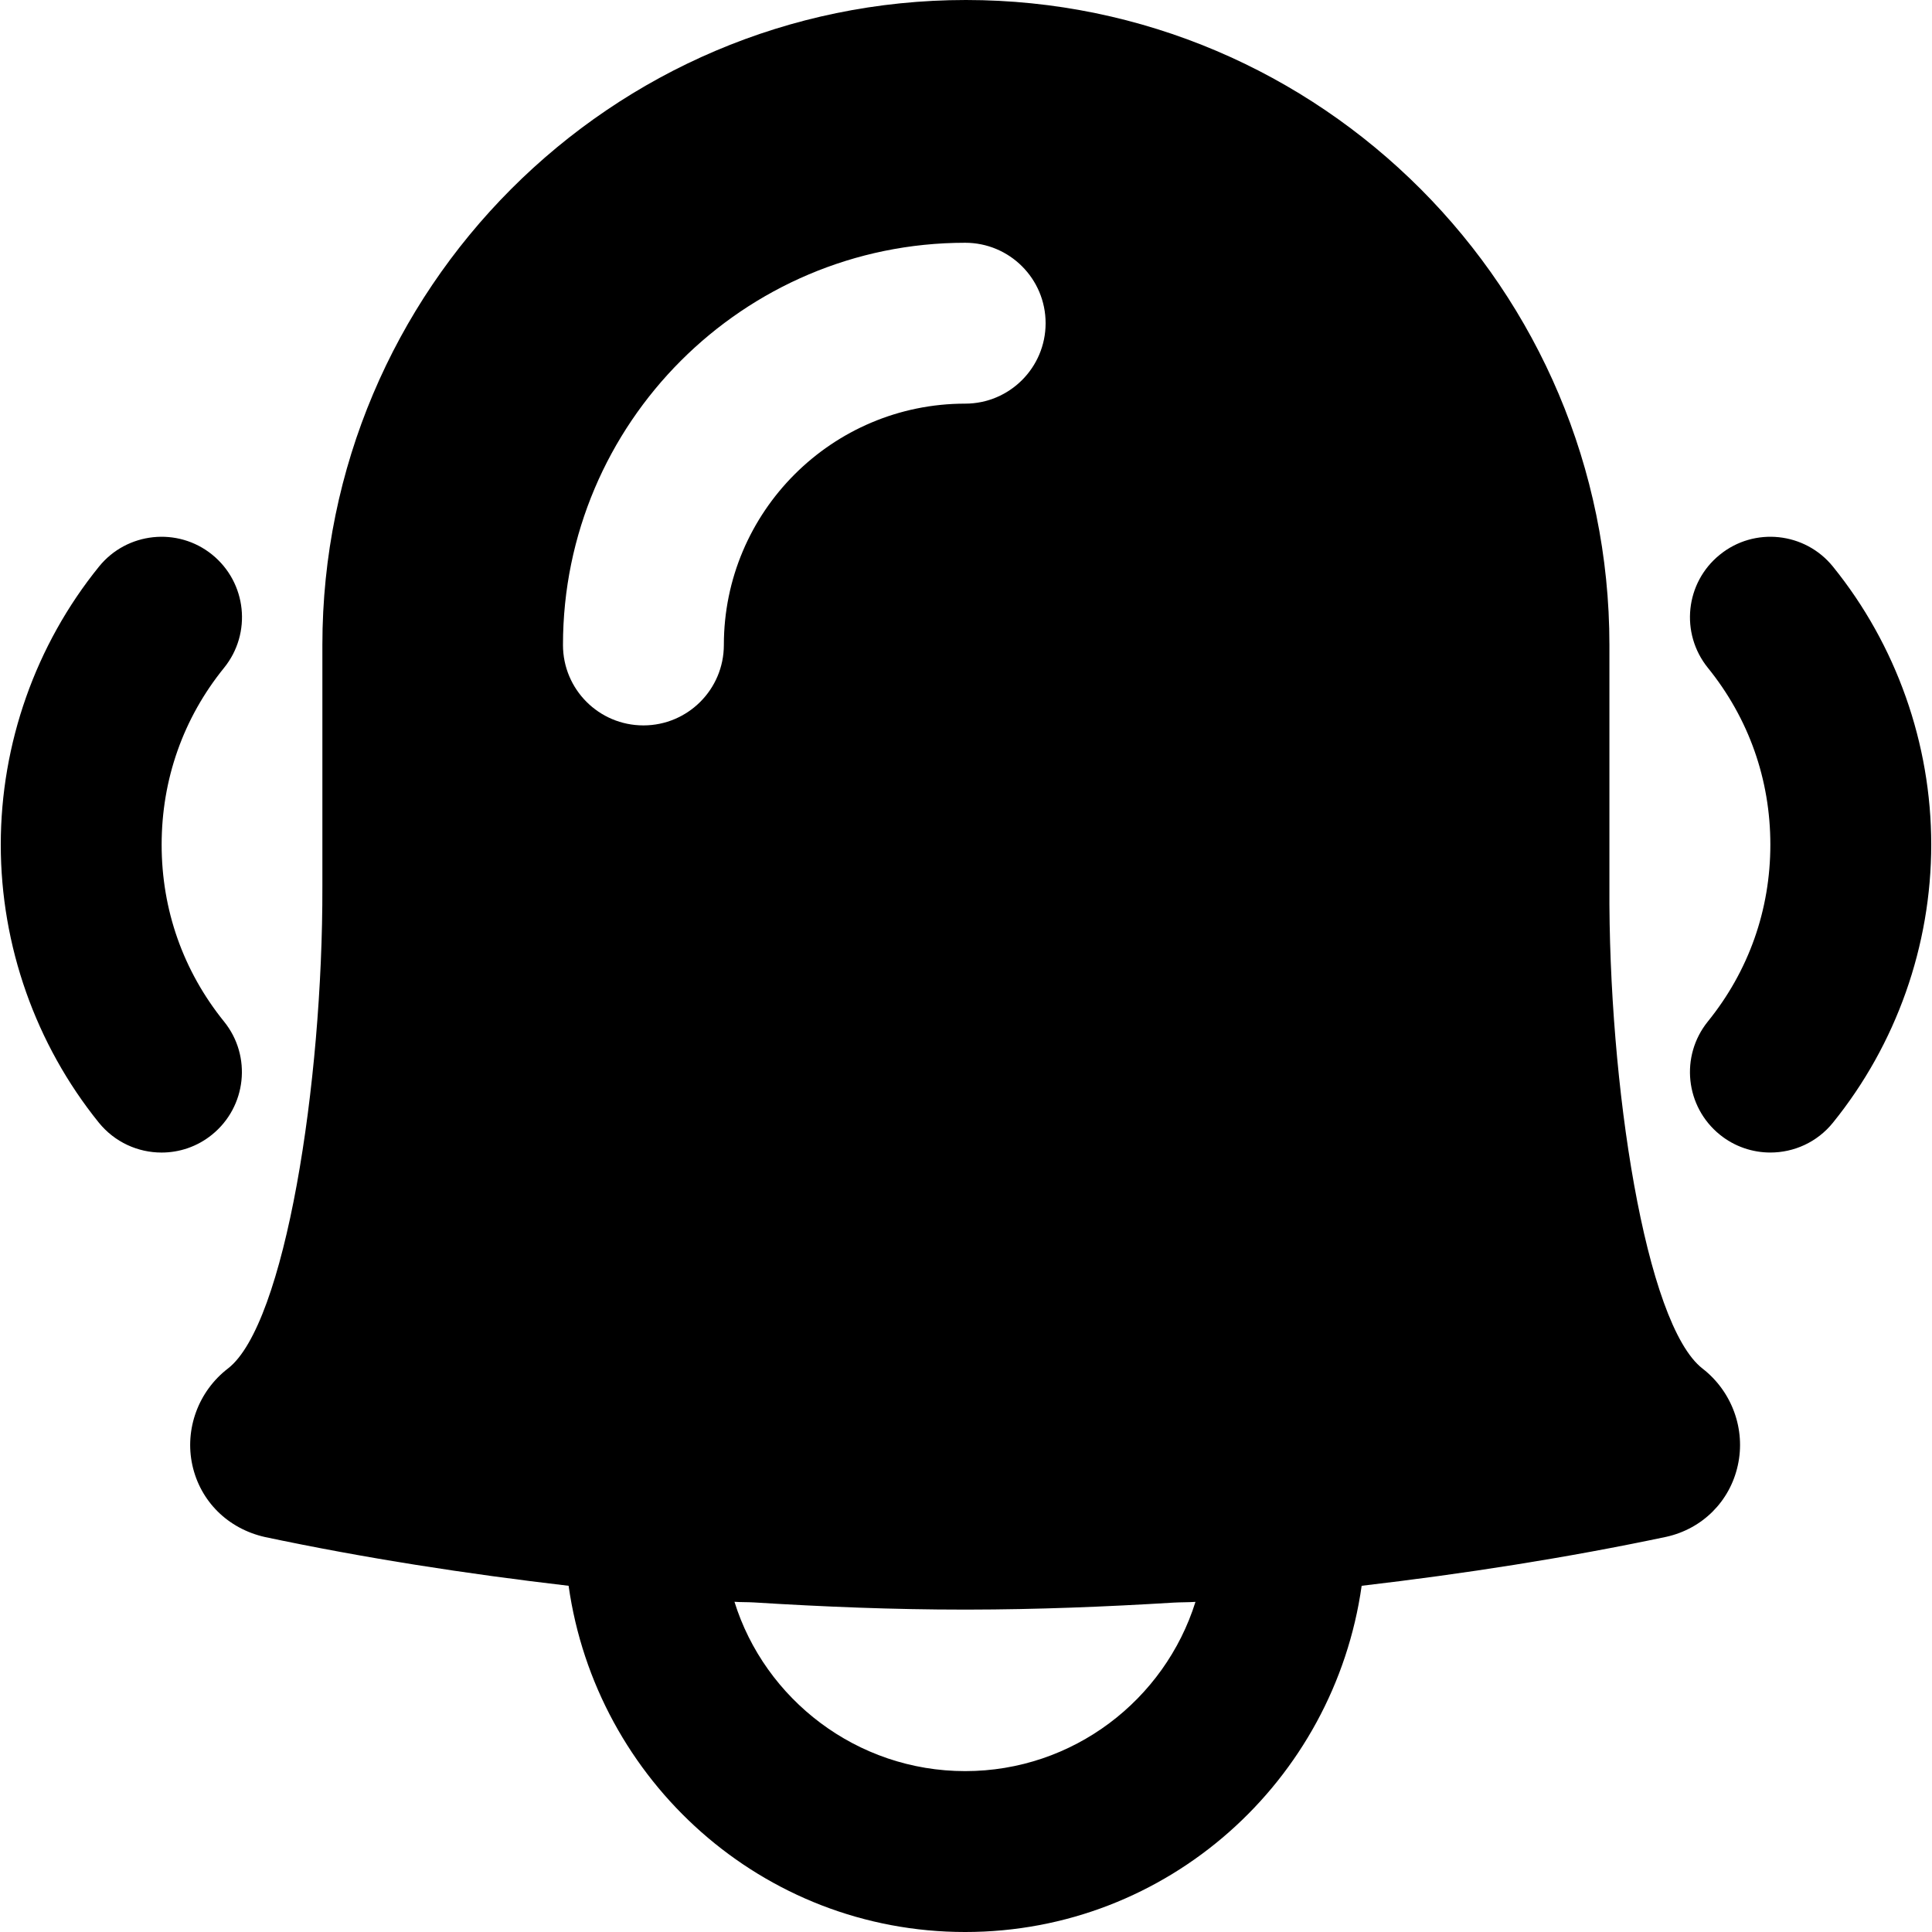 <?xml version="1.0" encoding="iso-8859-1"?>
<!-- Uploaded to: SVG Repo, www.svgrepo.com, Generator: SVG Repo Mixer Tools -->
<svg fill="#000000" height="800px" width="800px" version="1.1" id="Layer_1" xmlns="http://www.w3.org/2000/svg" xmlns:xlink="http://www.w3.org/1999/xlink" 
	 viewBox="0 0 512.384 512.384" xml:space="preserve">
<g>
	<g>
		<g>
			<path d="M486.112,150.268c-7.403-9.152-20.864-10.581-29.995-3.157c-9.173,7.403-10.581,20.821-3.179,29.995
				c10.837,13.397,16.576,29.611,16.576,46.891c0,17.301-5.739,33.515-16.576,46.912c-7.403,9.173-5.995,22.592,3.179,30.016
				c3.925,3.179,8.683,4.736,13.397,4.736c6.229,0,12.395-2.709,16.597-7.915c16.811-20.779,26.069-46.955,26.069-73.749
				C512.181,197.222,502.923,171.046,486.112,150.268z"/>
			<path d="M59.424,270.935c-10.837-13.419-16.555-29.632-16.555-46.912c0-17.301,5.717-33.536,16.555-46.912
				c7.424-9.173,5.995-22.592-3.157-30.016c-9.152-7.403-22.613-5.973-30.016,3.179C9.44,171.031,0.203,197.229,0.203,224.023
				c0,26.752,9.237,52.928,26.005,73.707c4.245,5.227,10.411,7.936,16.64,7.936c4.693,0,9.429-1.536,13.376-4.736
				C65.376,293.527,66.827,280.087,59.424,270.935z"/>
			<path d="M451.535,362.965c-15.147-11.712-25.003-75.541-24.704-127.915v-64C426.831,76.736,350.287,0,256.164,0
				C162.063,0,85.498,76.736,85.498,171.051v64.043c0.128,52.288-9.92,116.139-25.024,127.829
				c-7.872,6.037-11.563,16.128-9.451,25.685c2.112,9.536,9.387,16.811,19.264,19.029c26.539,5.611,53.461,9.771,80.512,12.928
				c7.317,51.733,51.456,91.819,105.173,91.819s97.856-40.085,105.152-91.819c27.157-3.179,54.144-7.36,80.811-12.992
				c9.579-2.133,16.853-9.408,18.944-18.923C463.012,379.093,459.343,369.024,451.535,362.965z M170.639,192.384
				c-11.797,0-21.333-9.557-21.333-21.333c0-58.816,47.851-106.667,106.667-106.667c11.776,0,21.333,9.536,21.333,21.333
				c0,11.776-9.557,21.333-21.333,21.333c-35.307,0-64,28.693-64,64C191.972,182.827,182.415,192.384,170.639,192.384z
				 M255.972,469.717c-28.757,0-53.141-19.072-61.184-44.907c1.728,0.128,3.456,0.064,5.184,0.171
				c18.496,1.152,37.013,1.899,55.552,1.899h1.259c18.197-0.021,36.373-0.747,54.528-1.856c1.899-0.107,3.819-0.064,5.739-0.192
				C308.9,450.816,284.602,469.717,255.972,469.717z"/>
		</g>
	</g>
</g>
</svg>